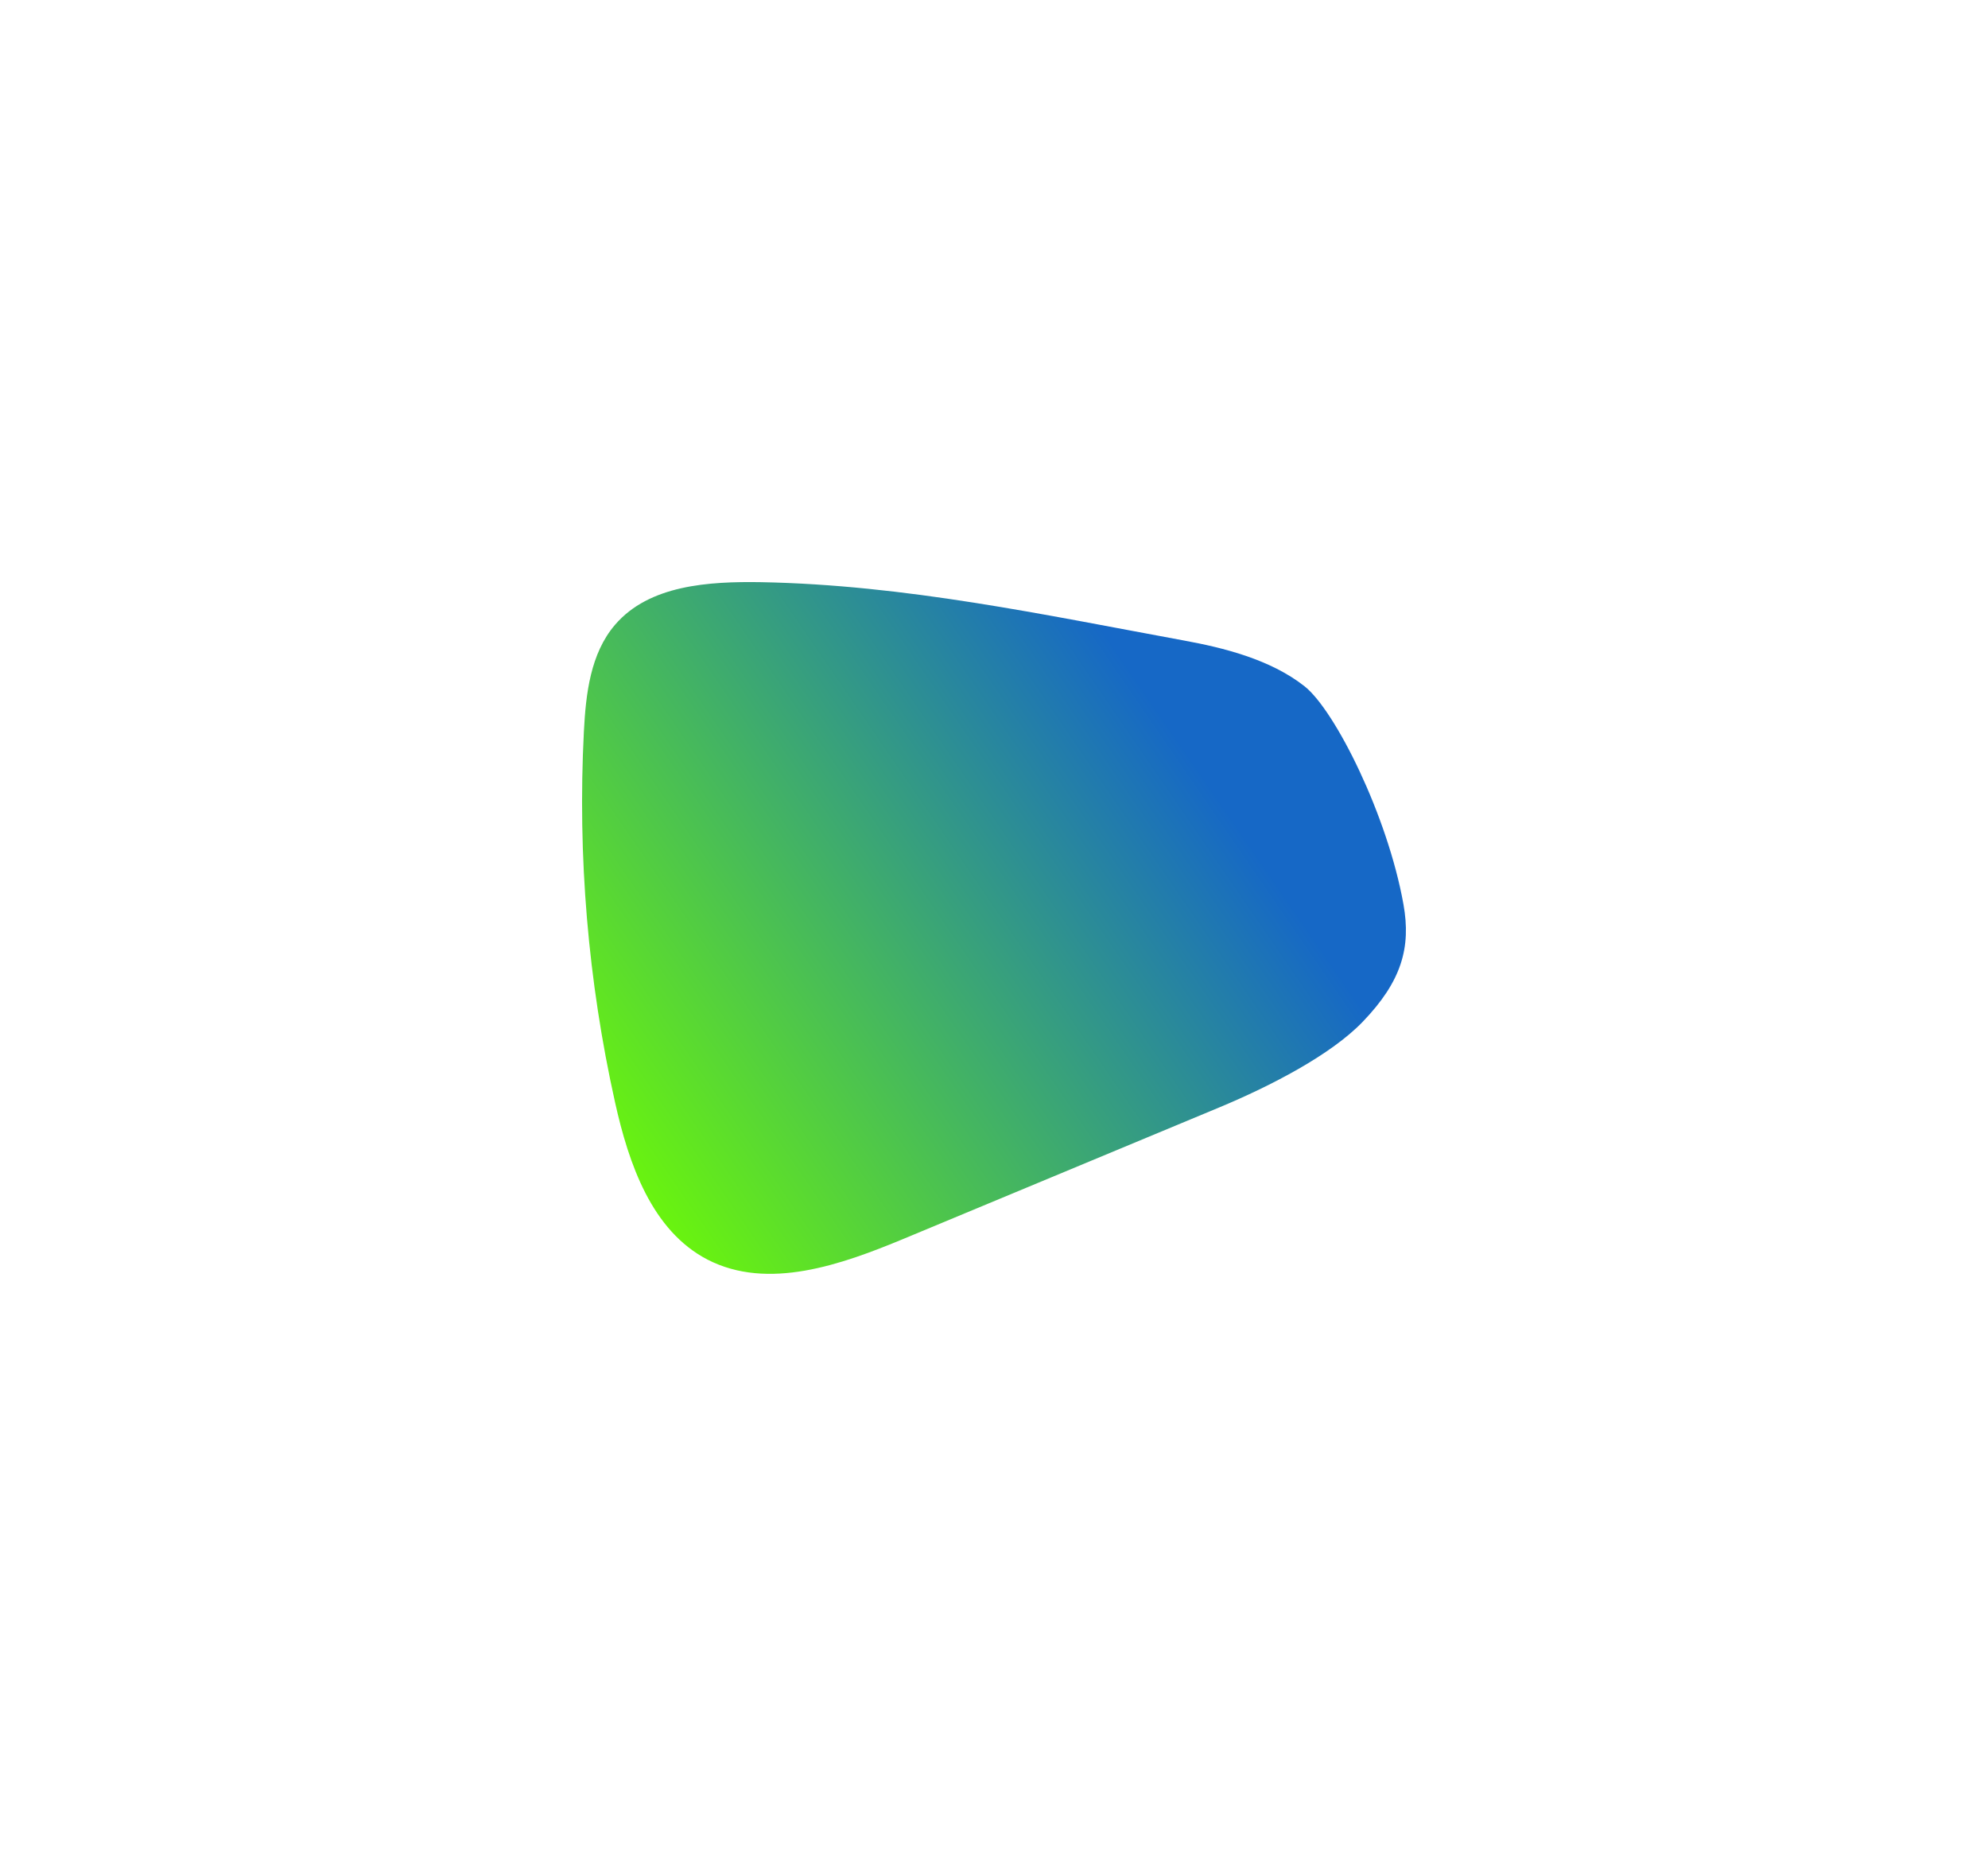 <?xml version="1.0" encoding="UTF-8"?> <svg xmlns="http://www.w3.org/2000/svg" width="888" height="829" viewBox="0 0 888 829" fill="none"> <g filter="url(#filter0_f_870_557)"> <path d="M626.897 403.947C619.808 364.288 596.388 317.423 582.766 306.587C567.386 294.411 545.994 289.261 529.178 286.168C465.917 274.528 404.289 261.26 339.987 260.044C316.531 259.669 289.97 261.314 274.733 279.069C263.714 291.908 261.668 309.949 260.807 326.828C257.961 382.423 262.651 438.146 274.751 492.491C280.853 519.867 291.119 549.709 316.028 562.637C343.074 576.566 375.736 564.961 403.84 553.267L544.594 494.673C567.745 485.035 594.485 471.16 608.645 456.462C626.107 438.331 630.342 423.222 626.897 403.947Z" fill="url(#paint0_linear_870_557)"></path> </g> <defs> <filter id="filter0_f_870_557" x="0" y="0" width="888" height="829" filterUnits="userSpaceOnUse" color-interpolation-filters="sRGB"> <feFlood flood-opacity="0" result="BackgroundImageFix"></feFlood> <feBlend mode="normal" in="SourceGraphic" in2="BackgroundImageFix" result="shape"></feBlend> <feGaussianBlur stdDeviation="130" result="effect1_foregroundBlur_870_557"></feGaussianBlur> </filter> <linearGradient id="paint0_linear_870_557" x1="494.759" y1="284.123" x2="217.035" y2="474.89" gradientUnits="userSpaceOnUse"> <stop stop-color="#1668C6"></stop> <stop offset="1" stop-color="#70FF00"></stop> </linearGradient> </defs> </svg> 